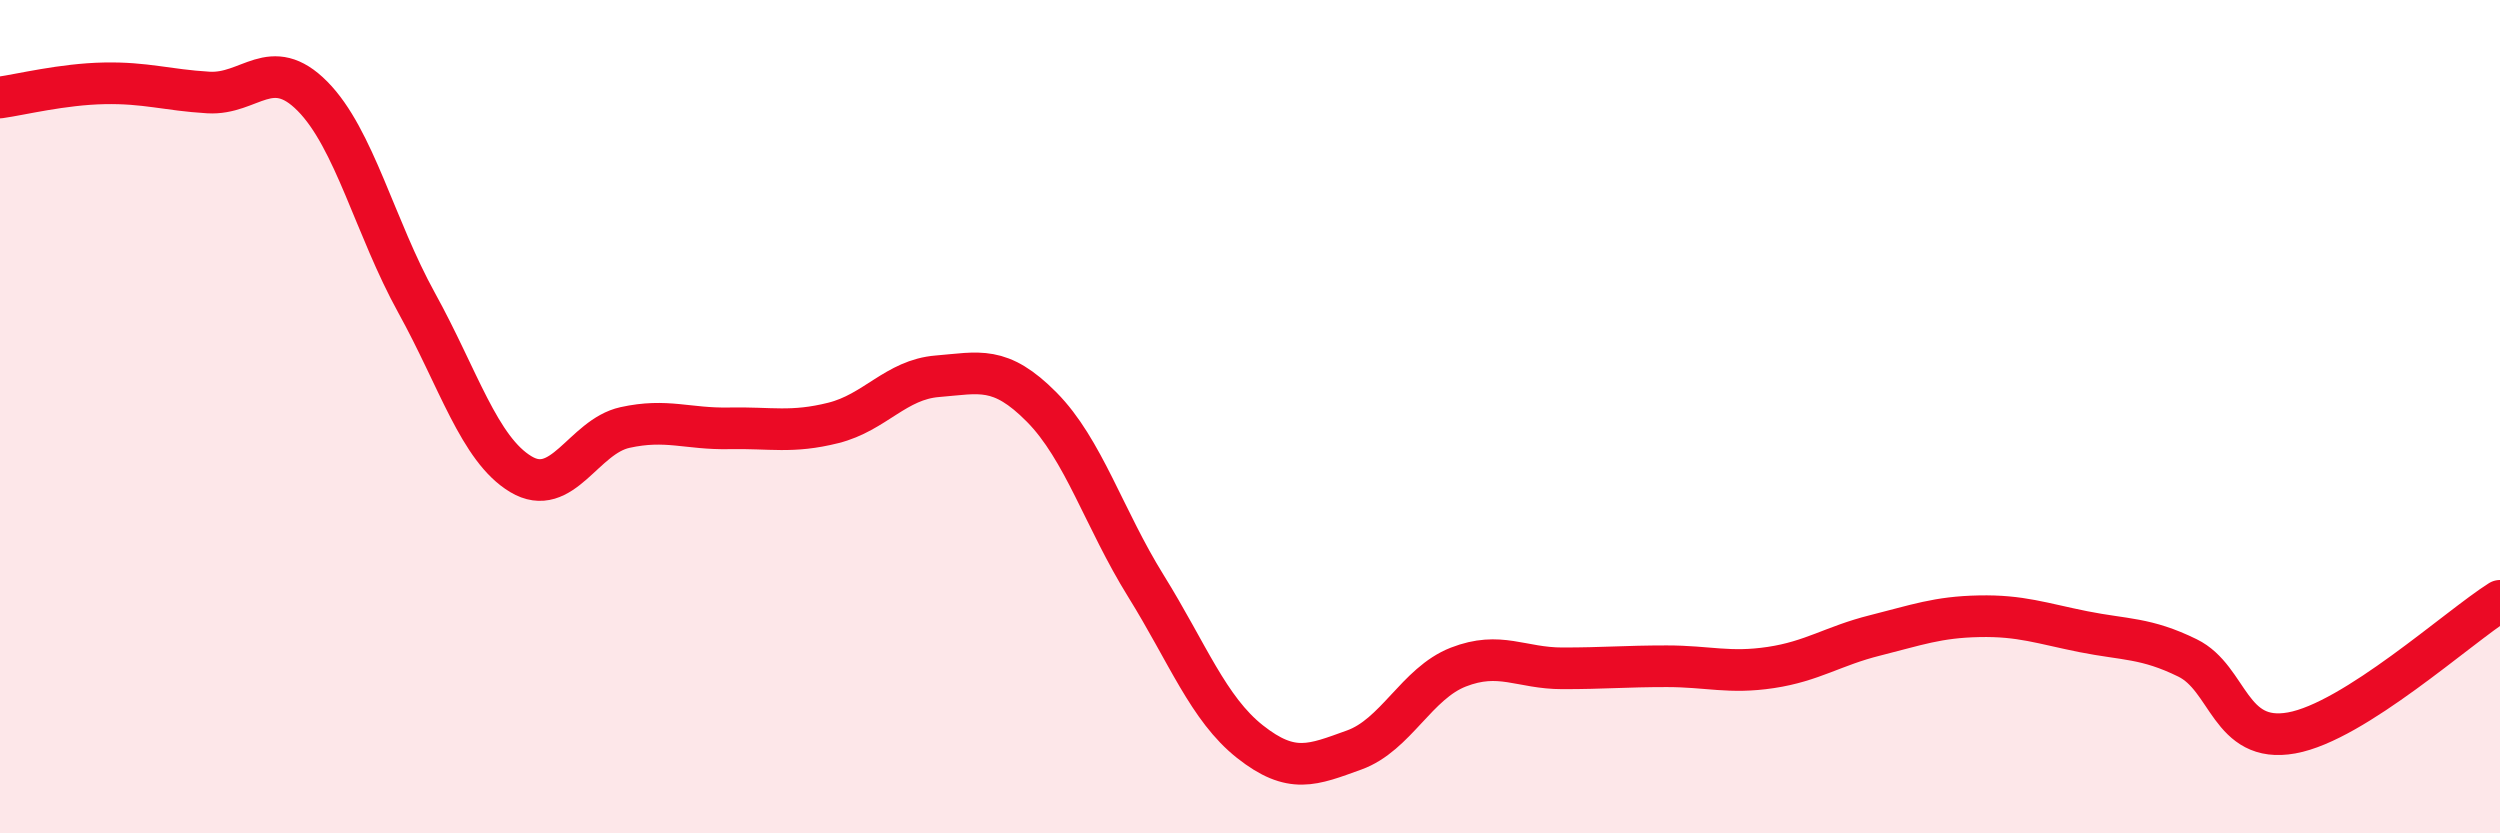 
    <svg width="60" height="20" viewBox="0 0 60 20" xmlns="http://www.w3.org/2000/svg">
      <path
        d="M 0,2.34 C 0.5,2.27 1.5,2.02 2.5,2 C 3.5,1.98 4,2.16 5,2.22 C 6,2.28 6.5,1.3 7.5,2.31 C 8.5,3.32 9,5.46 10,7.27 C 11,9.08 11.5,10.78 12.5,11.38 C 13.5,11.98 14,10.48 15,10.26 C 16,10.04 16.5,10.3 17.5,10.28 C 18.5,10.26 19,10.4 20,10.15 C 21,9.9 21.5,9.11 22.5,9.03 C 23.5,8.95 24,8.76 25,9.77 C 26,10.78 26.5,12.45 27.5,14.06 C 28.5,15.67 29,17.01 30,17.8 C 31,18.59 31.5,18.36 32.5,18 C 33.5,17.64 34,16.4 35,16.01 C 36,15.62 36.5,16.04 37.5,16.04 C 38.5,16.04 39,15.99 40,15.99 C 41,15.99 41.5,16.17 42.5,16.02 C 43.5,15.87 44,15.5 45,15.25 C 46,15 46.5,14.81 47.5,14.79 C 48.5,14.77 49,14.96 50,15.16 C 51,15.36 51.5,15.3 52.5,15.79 C 53.5,16.28 53.5,17.86 55,17.59 C 56.5,17.32 59,15.05 60,14.42L60 20L0 20Z"
        fill="#EB0A25"
        opacity="0.1"
        stroke-linecap="round"
        stroke-linejoin="round"
      />
      <path
        d="M 0,2.34 C 0.5,2.27 1.5,2.02 2.5,2 C 3.5,1.98 4,2.16 5,2.22 C 6,2.28 6.5,1.3 7.5,2.31 C 8.5,3.32 9,5.46 10,7.27 C 11,9.08 11.5,10.78 12.5,11.38 C 13.5,11.98 14,10.48 15,10.26 C 16,10.04 16.5,10.3 17.5,10.28 C 18.5,10.26 19,10.4 20,10.15 C 21,9.9 21.5,9.11 22.5,9.03 C 23.5,8.95 24,8.76 25,9.77 C 26,10.78 26.5,12.45 27.5,14.06 C 28.5,15.67 29,17.01 30,17.8 C 31,18.59 31.5,18.36 32.5,18 C 33.5,17.64 34,16.4 35,16.01 C 36,15.62 36.5,16.04 37.5,16.04 C 38.5,16.04 39,15.99 40,15.99 C 41,15.99 41.5,16.17 42.5,16.02 C 43.5,15.87 44,15.5 45,15.25 C 46,15 46.5,14.81 47.5,14.79 C 48.5,14.77 49,14.96 50,15.16 C 51,15.36 51.5,15.3 52.5,15.79 C 53.5,16.28 53.5,17.86 55,17.59 C 56.5,17.32 59,15.05 60,14.42"
        stroke="#EB0A25"
        stroke-width="1"
        fill="none"
        stroke-linecap="round"
        stroke-linejoin="round"
      />
    </svg>
  